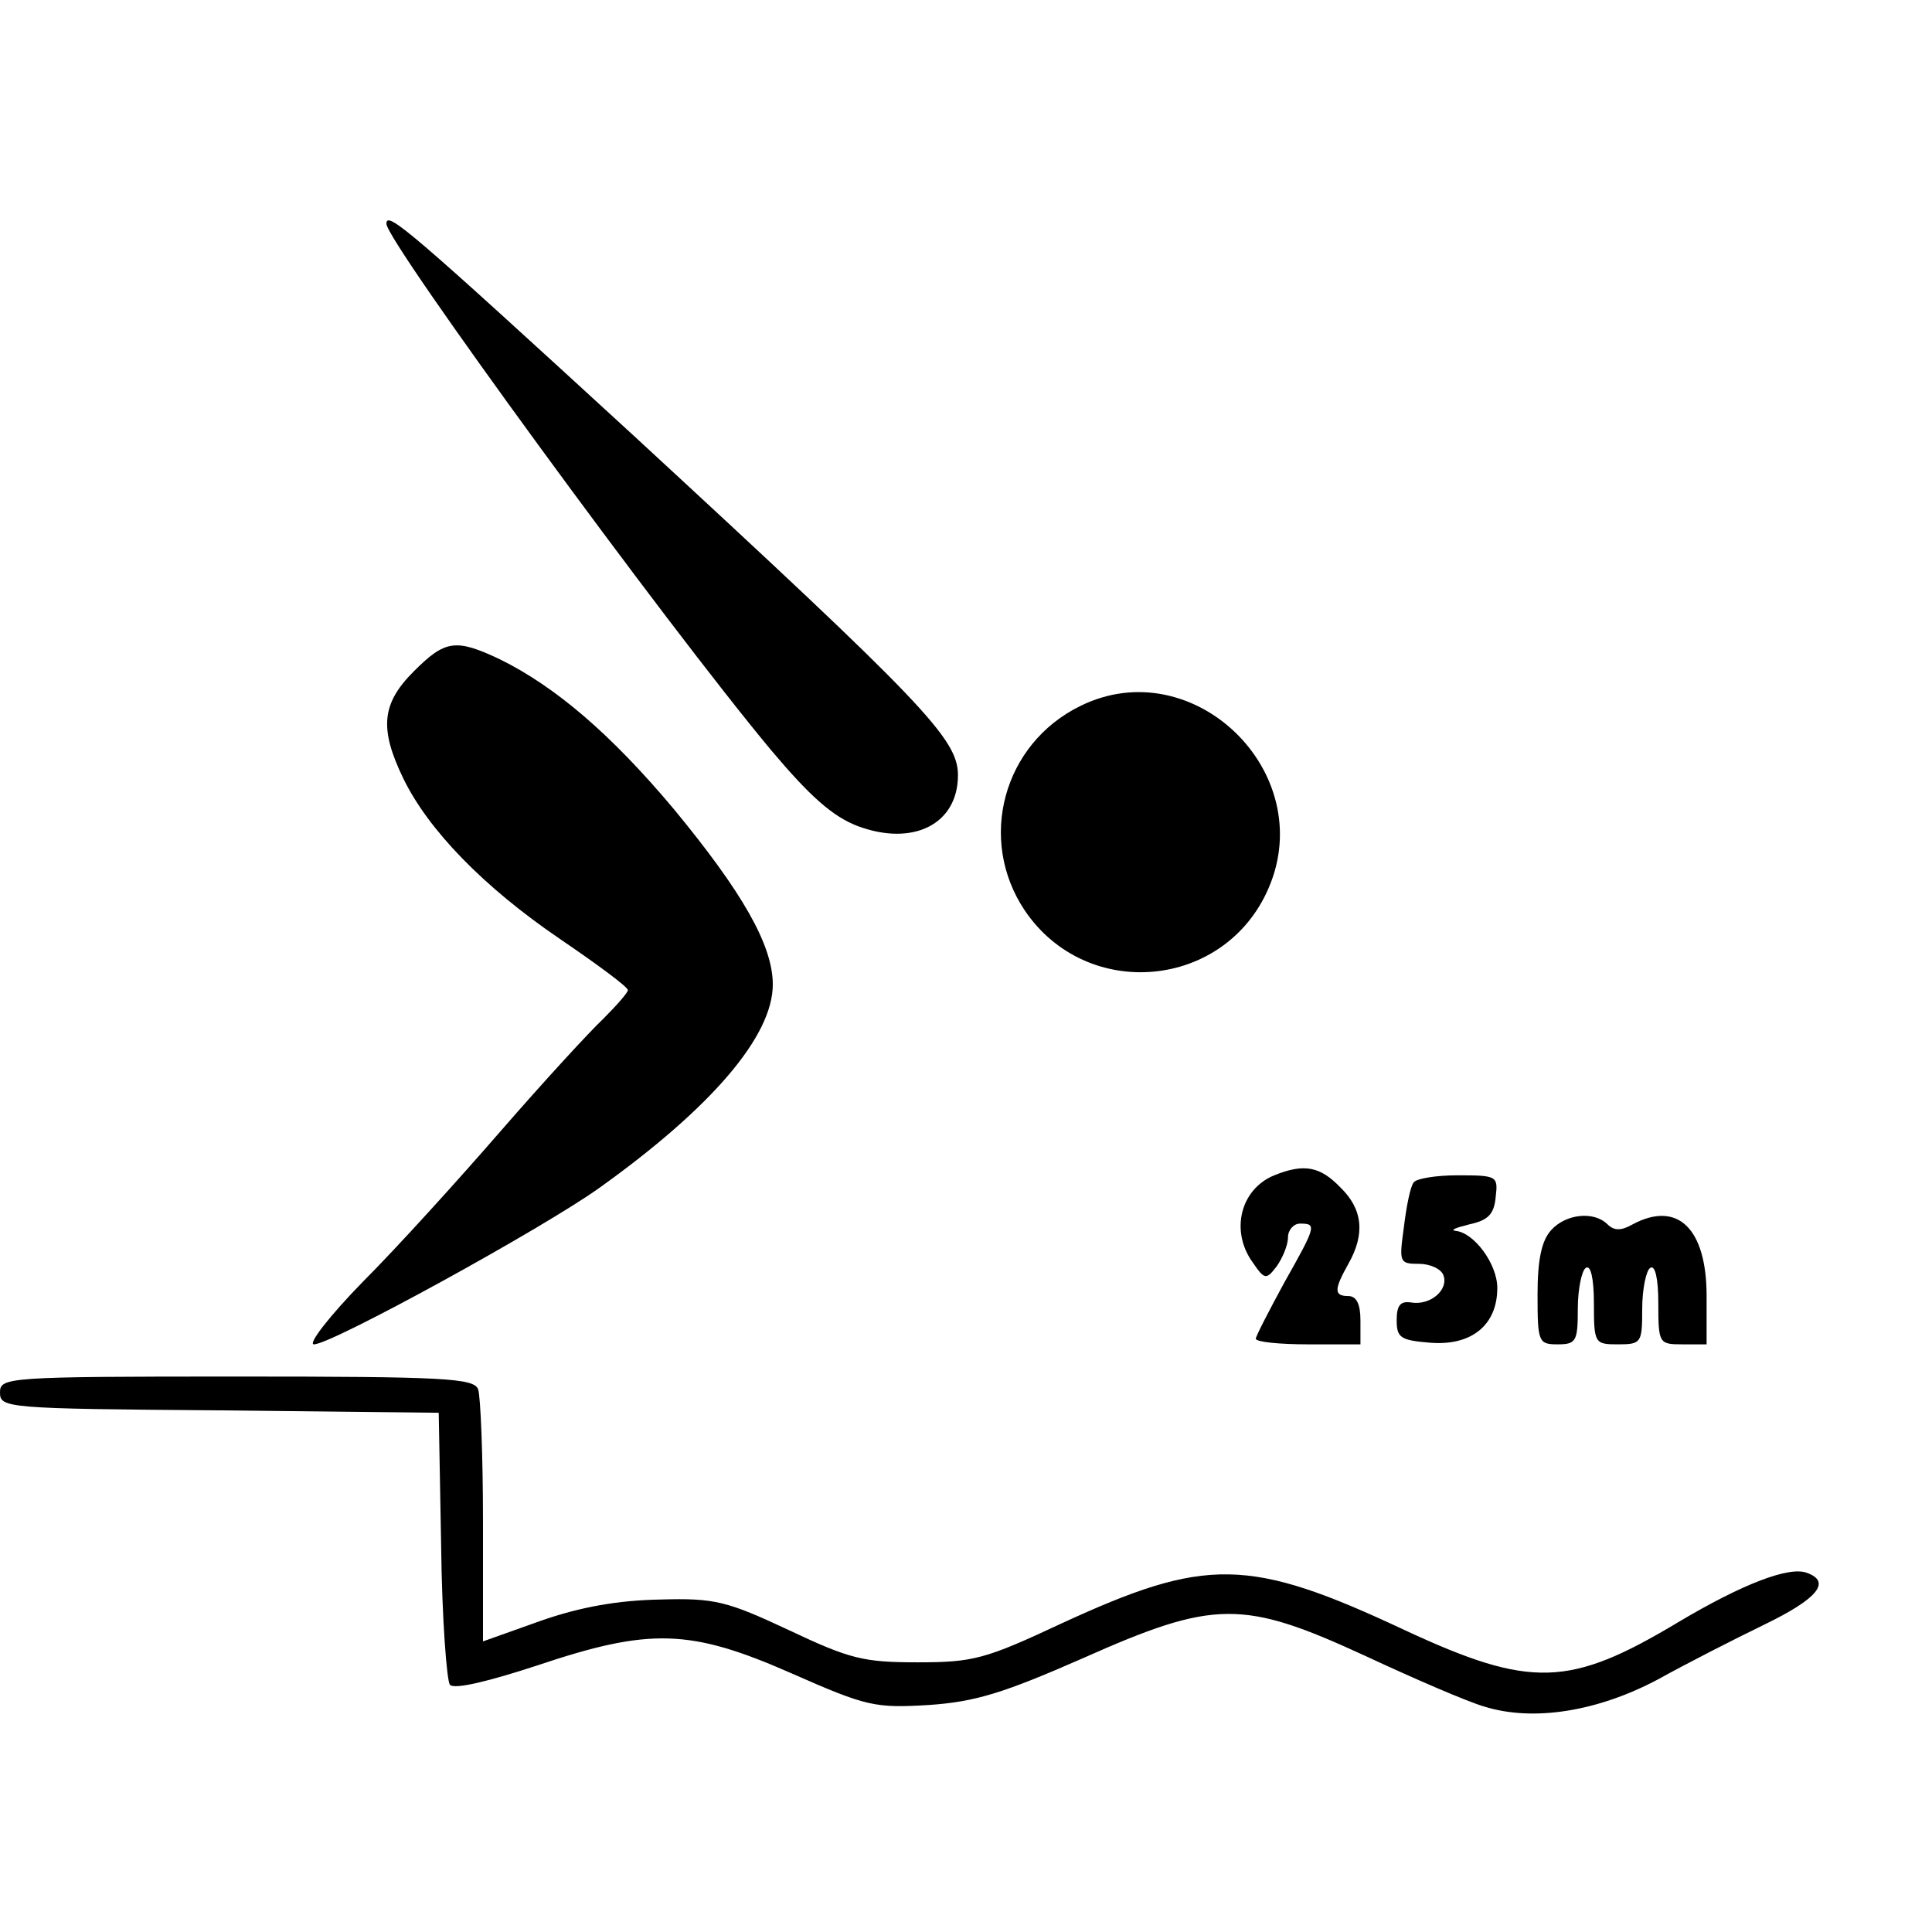 <?xml version="1.0" standalone="no"?>
<!DOCTYPE svg PUBLIC "-//W3C//DTD SVG 20010904//EN"
 "http://www.w3.org/TR/2001/REC-SVG-20010904/DTD/svg10.dtd">
<svg version="1.0" xmlns="http://www.w3.org/2000/svg"
 width="240pt" height="240pt" viewBox="0 0 240 240"
 preserveAspectRatio="xMidYMid meet">
<g transform="translate(0,240) scale(0.1,-0.1)"
fill="#000000" stroke="none">
<path d="M480 2122 c0 -22 347 -497 478 -654 48 -57 76 -82 107 -94 69 -26
125 2 125 63 0 45 -41 88 -403 422 -279 256 -307 280 -307 263z"/>
<path d="M514 1566 c-40 -40 -43 -71 -13 -133 31 -64 100 -135 194 -199 47
-32 85 -60 85 -64 0 -3 -14 -19 -31 -36 -17 -16 -74 -78 -127 -139 -52 -60
-129 -145 -171 -187 -42 -43 -69 -78 -61 -78 22 0 284 144 354 194 140 100
216 189 216 253 0 49 -38 115 -123 218 -78 93 -147 152 -216 186 -55 26 -68
24 -107 -15z"/>
<path d="M1342 1523 c-96 -47 -128 -166 -69 -254 77 -114 249 -98 303 28 62
144 -94 295 -234 226z"/>
<path d="M1583 940 c-42 -17 -55 -69 -27 -108 15 -22 17 -22 30 -5 7 10 14 26
14 36 0 9 7 17 15 17 21 0 20 -3 -20 -74 -19 -35 -35 -66 -35 -69 0 -4 29 -7
65 -7 l65 0 0 30 c0 20 -5 30 -15 30 -18 0 -18 8 0 40 21 37 18 68 -10 95 -25
26 -45 30 -82 15z"/>
<path d="M1756 931 c-4 -5 -9 -30 -12 -55 -6 -44 -6 -46 19 -46 13 0 27 -6 30
-14 7 -18 -16 -38 -40 -34 -13 2 -18 -3 -18 -22 0 -22 5 -25 42 -28 51 -4 83
22 83 68 0 30 -29 69 -52 71 -7 1 1 4 17 8 23 5 31 12 33 34 3 26 2 27 -47 27
-27 0 -52 -4 -55 -9z"/>
<path d="M1927 872 c-12 -13 -17 -37 -17 -80 0 -59 1 -62 25 -62 23 0 25 4 25
44 0 25 5 48 10 51 6 4 10 -13 10 -44 0 -50 1 -51 30 -51 29 0 30 2 30 44 0
25 5 48 10 51 6 4 10 -13 10 -44 0 -50 1 -51 30 -51 l30 0 0 60 c0 84 -36 119
-92 89 -14 -8 -23 -8 -31 0 -17 17 -52 13 -70 -7z"/>
<path d="M0 670 c0 -19 8 -20 273 -22 l272 -3 3 -165 c1 -90 7 -169 11 -173 6
-6 50 5 108 24 140 47 190 46 317 -10 93 -41 103 -43 170 -39 58 4 93 15 191
58 164 73 199 73 351 3 60 -28 127 -57 148 -63 61 -19 141 -6 216 34 36 20 95
50 132 68 66 32 83 53 53 64 -22 9 -81 -14 -160 -61 -135 -81 -183 -83 -340
-10 -194 91 -247 91 -427 8 -94 -44 -109 -48 -178 -48 -67 0 -84 4 -160 40
-77 36 -92 40 -160 38 -52 -1 -98 -9 -147 -26 l-73 -26 0 149 c0 82 -3 155 -6
164 -5 14 -41 16 -300 16 -287 0 -294 -1 -294 -20z"/>
</g>
</svg>

